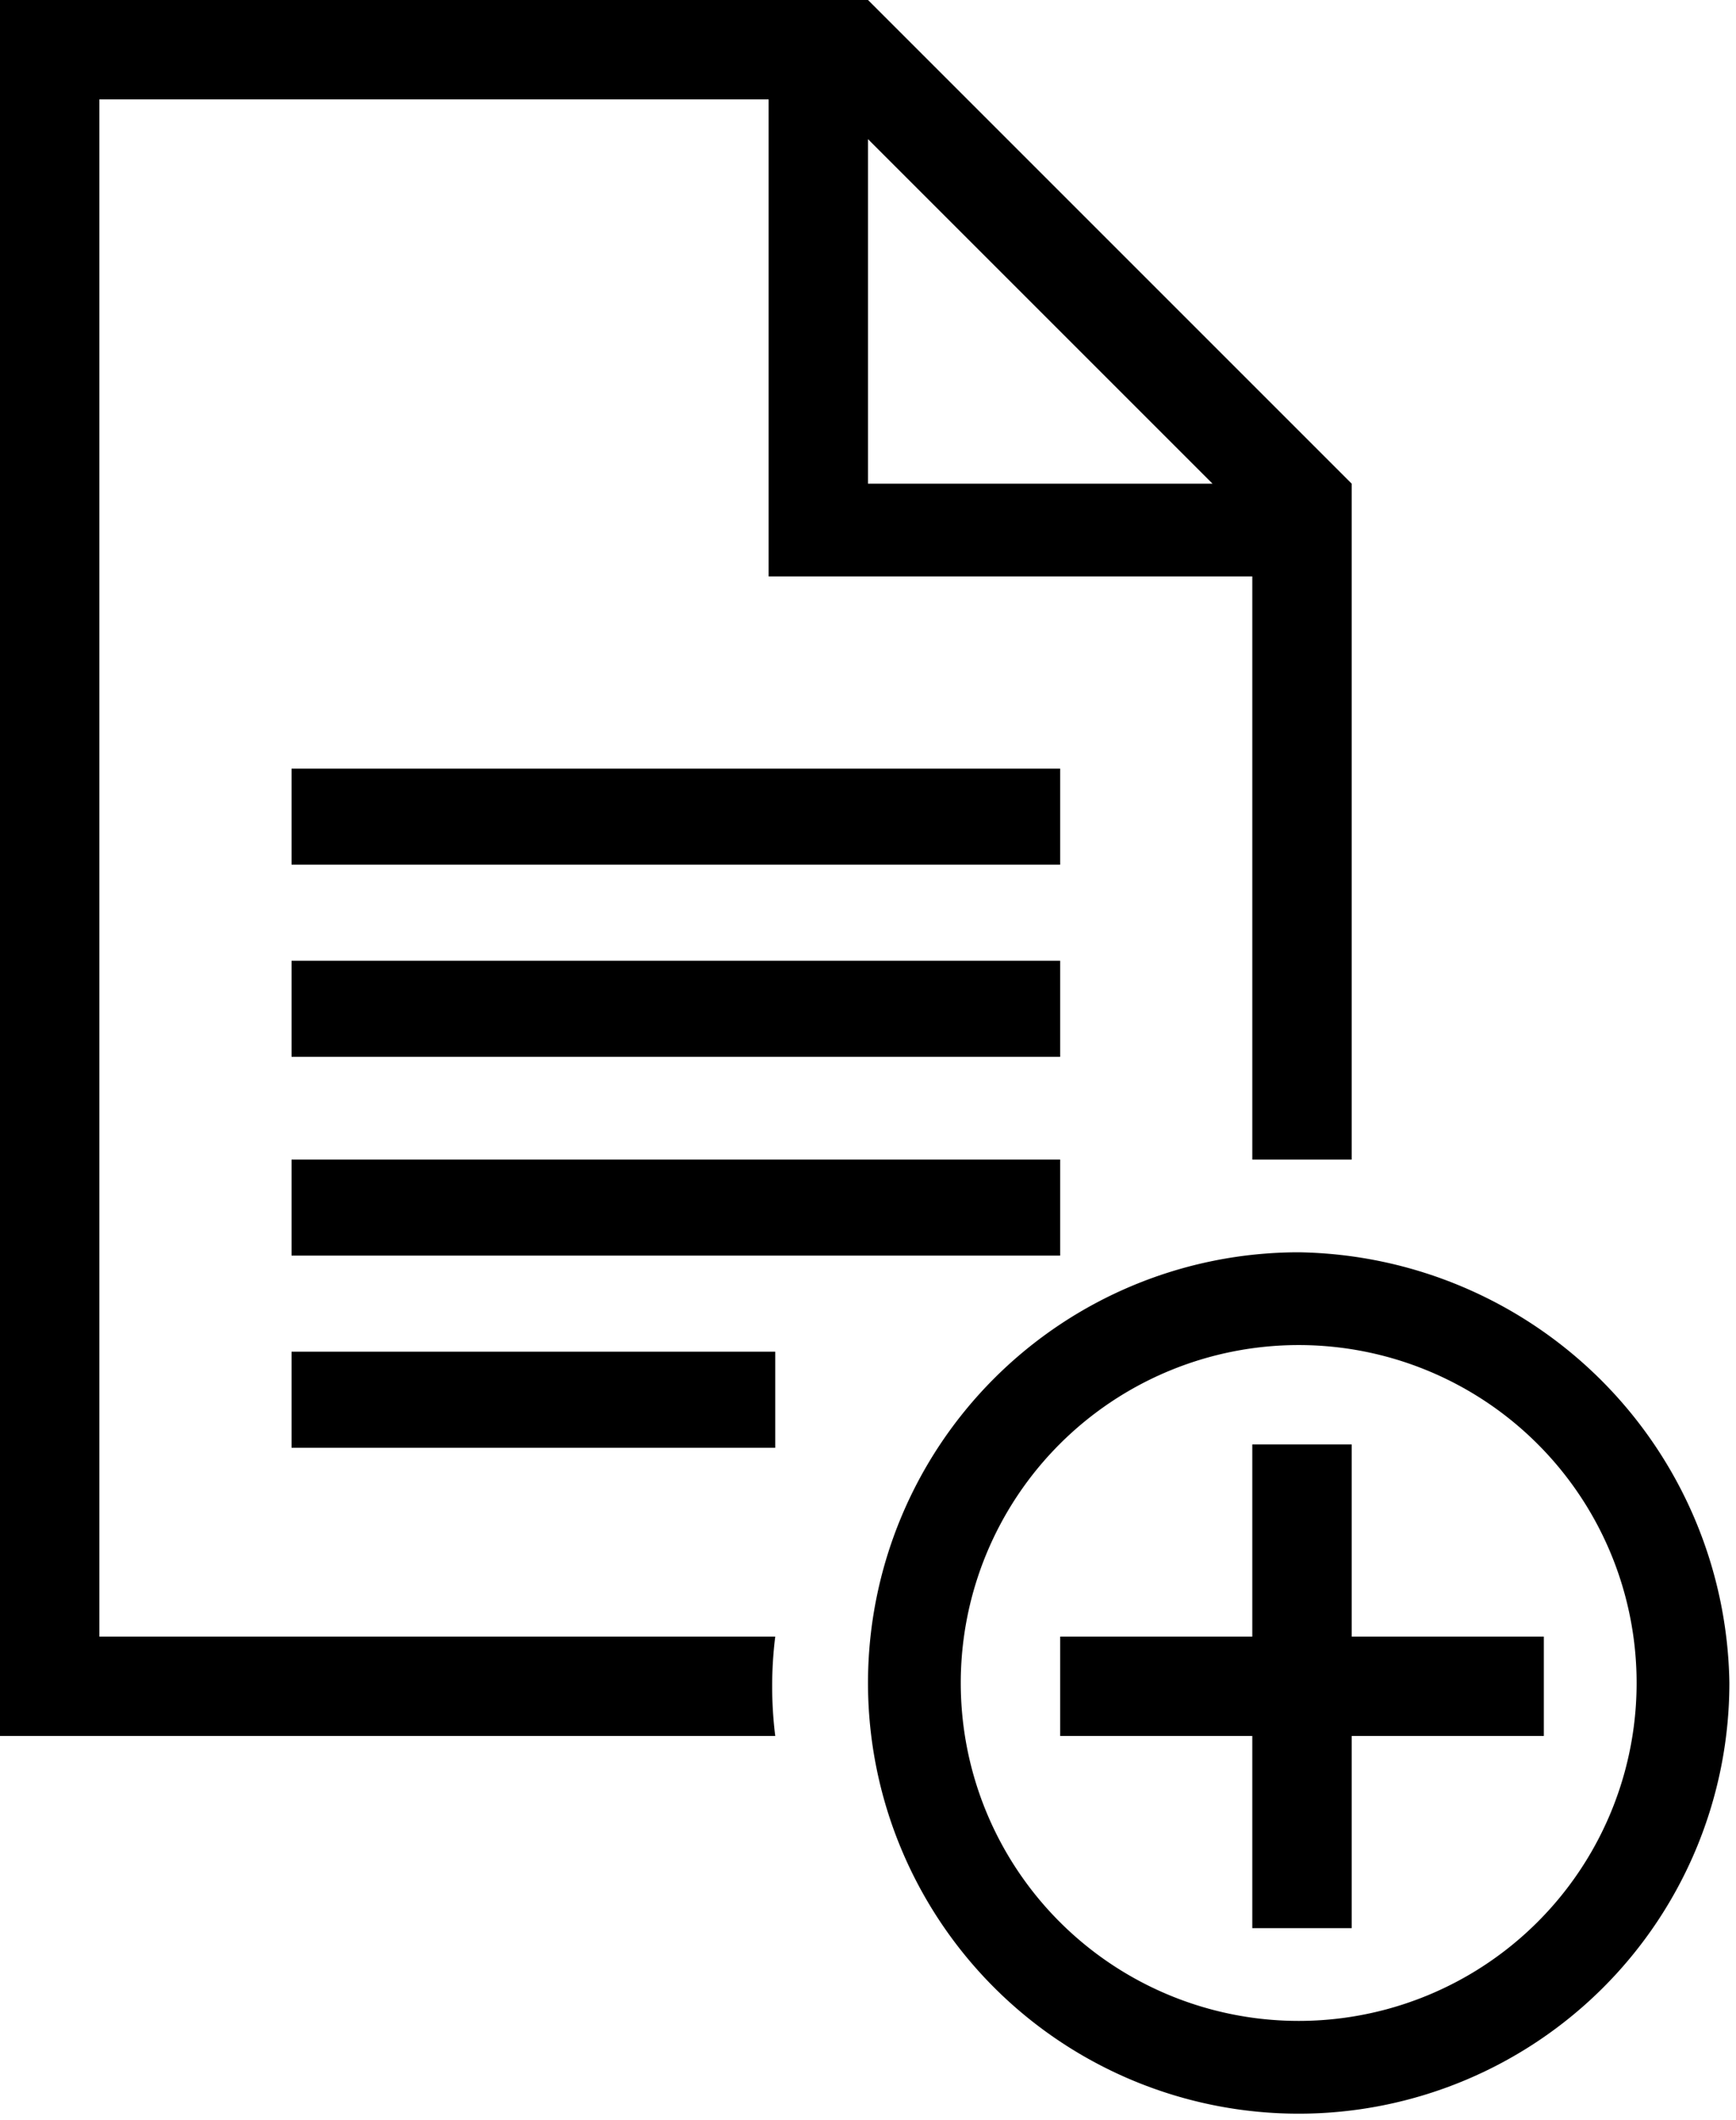 <svg xmlns="http://www.w3.org/2000/svg" viewBox="0 0 26.2 32"><path d="M16,0H2.9V26.2H14.6a6.1,6.1,0,0,1,0-1.5H4.4V1.5H14.5V8.7h7.3v8.8h1.5V7.3Zm0,7.3V2.1l5.2,5.2Z" transform="translate(-2.9)"/><rect x="4.4" y="11.6" width="11.6" height="1.45"/><rect x="4.4" y="14.5" width="11.6" height="1.45"/><rect x="4.4" y="17.5" width="11.6" height="1.45"/><rect x="4.4" y="20.4" width="7.3" height="1.45"/><path d="M22.5,18.9a6.5,6.5,0,1,0,6.5,6.5A6.6,6.6,0,0,0,22.5,18.9Zm0,11.6a5.1,5.1,0,1,1,5.1-5.1A5.1,5.1,0,0,1,22.5,30.5Z" transform="translate(-2.9)"/><polygon points="23.3 24.7 23.3 26.2 20.4 26.2 20.4 29.1 18.9 29.1 18.9 26.2 16 26.2 16 24.7 18.9 24.7 18.9 21.8 20.4 21.8 20.4 24.7 23.3 24.7"/></svg>